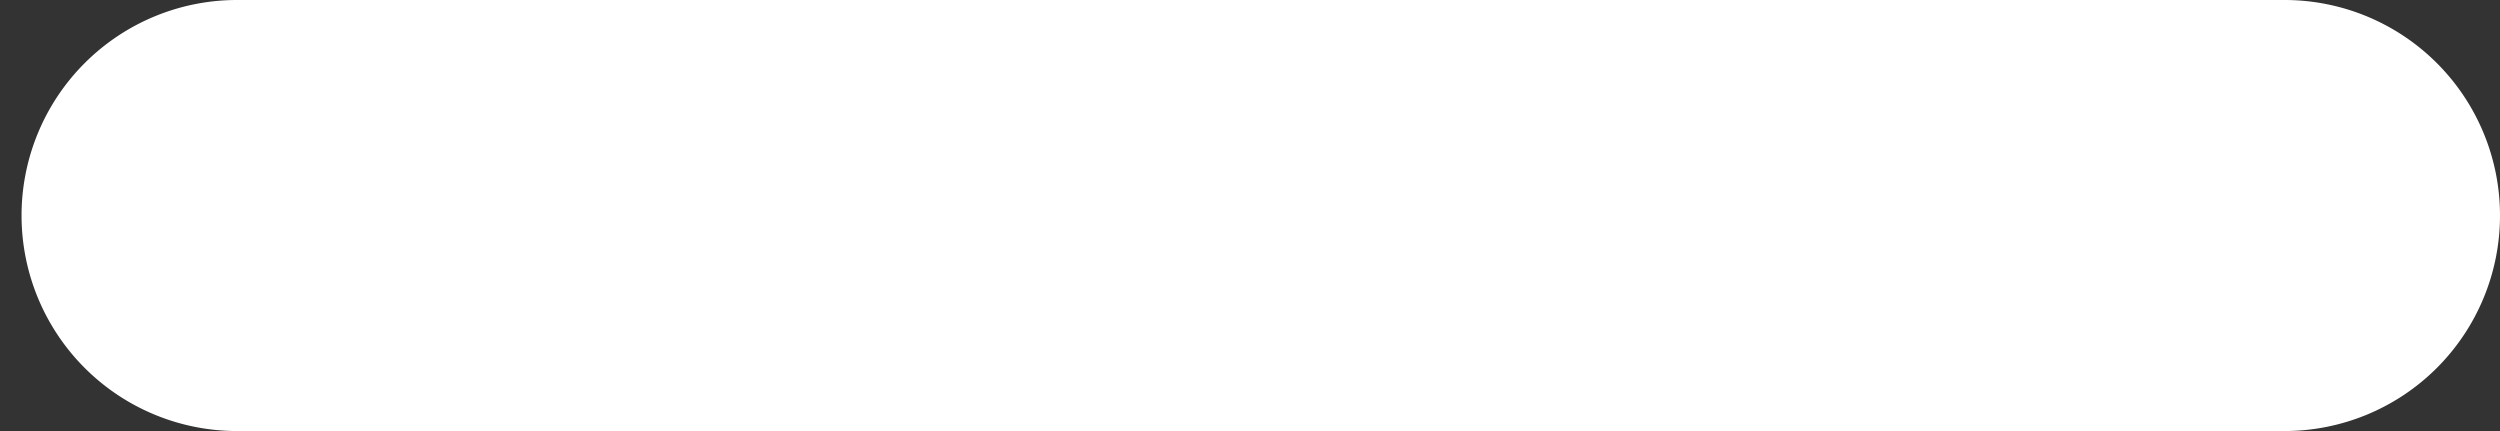 <?xml version="1.0" encoding="UTF-8" standalone="no"?><svg xmlns="http://www.w3.org/2000/svg" xmlns:xlink="http://www.w3.org/1999/xlink" fill="#ffffff" height="2" preserveAspectRatio="xMidYMid meet" version="1" viewBox="23.9 -0.0 11.6 2.0" width="11.6" zoomAndPan="magnify"><rect x="23.9" y="-0.0" width="11.6" height="2.0" fill="#333333" stroke="none"/><g id="change1_1"><path d="M 25 0 A 1 1 0 1 0 25 2 L 34.5 2 A 1 1 0 1 0 34.5 0 L 25 0 z" fill="inherit"/></g></svg>